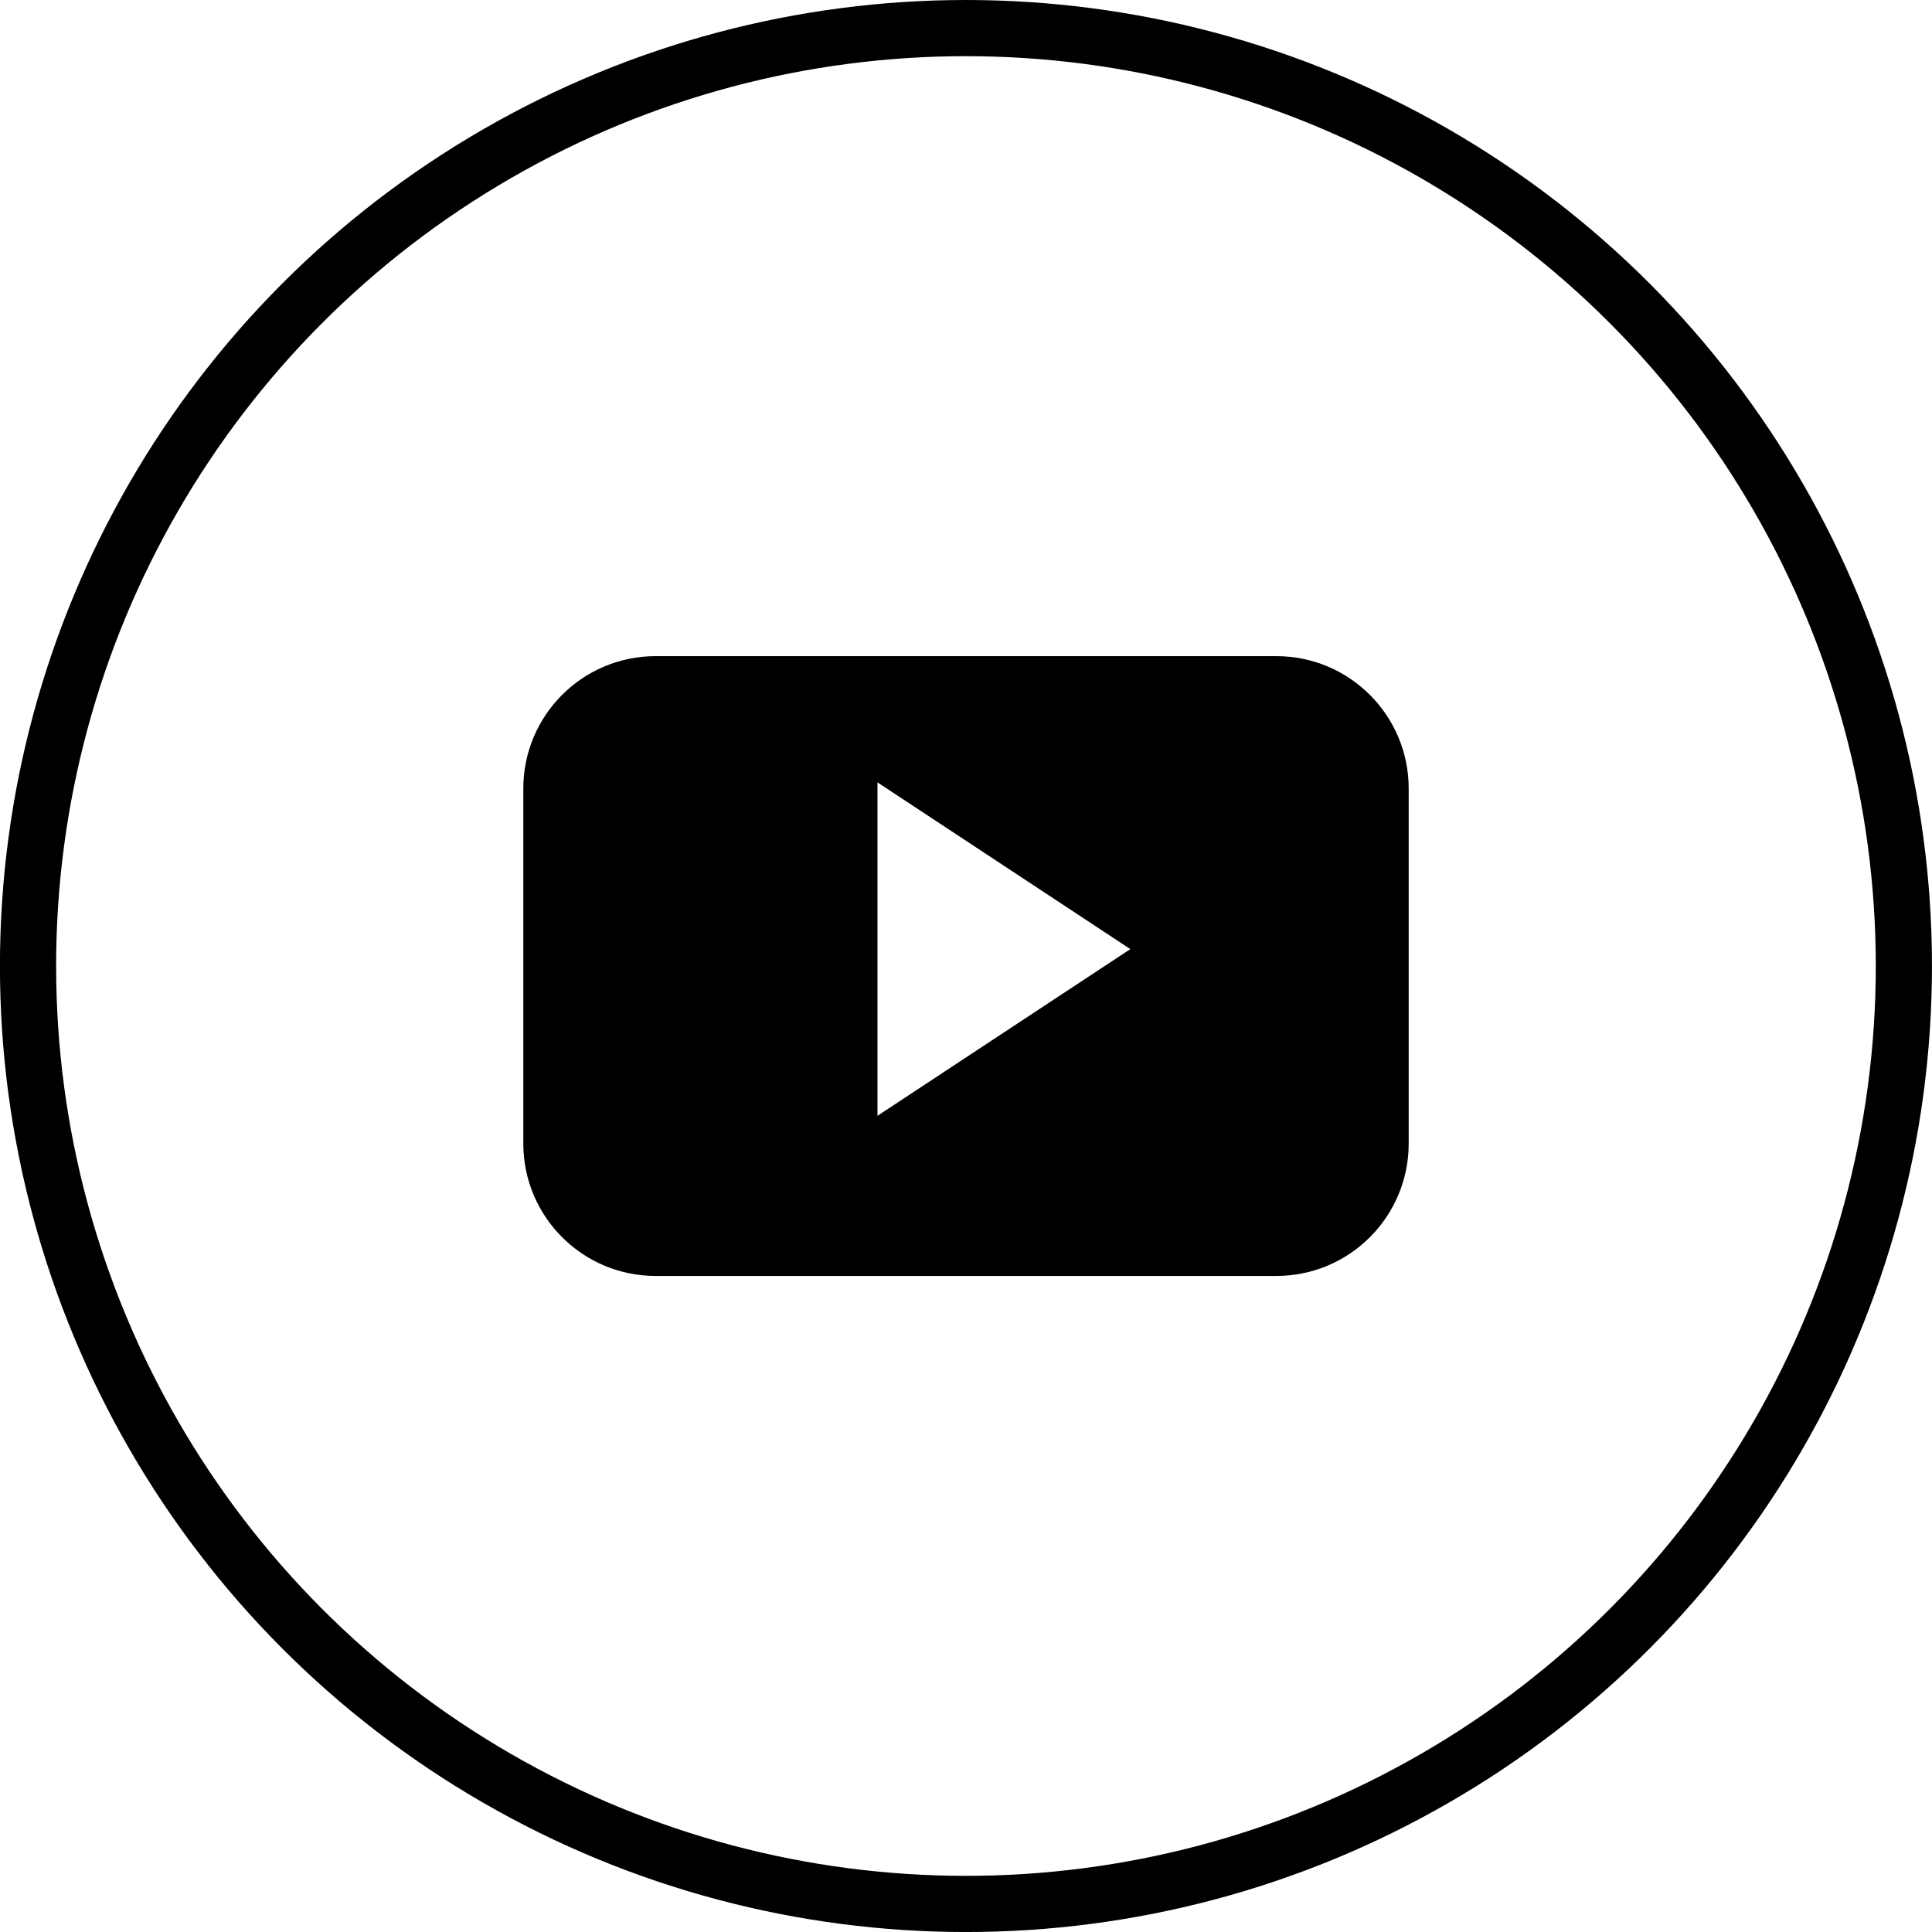 <?xml version="1.0" encoding="utf-8"?>
<!-- Generator: Adobe Illustrator 16.0.0, SVG Export Plug-In . SVG Version: 6.00 Build 0)  -->
<!DOCTYPE svg PUBLIC "-//W3C//DTD SVG 1.1//EN" "http://www.w3.org/Graphics/SVG/1.1/DTD/svg11.dtd">
<svg version="1.1" id="Capa_1" xmlns="http://www.w3.org/2000/svg" xmlns:xlink="http://www.w3.org/1999/xlink" x="0px" y="0px"
	 width="68.783px" height="68.784px" viewBox="21.442 21.441 68.783 68.784" enable-background="new 21.442 21.441 68.783 68.784"
	 xml:space="preserve">
<g>
	<circle fill="none" stroke="#000000" stroke-width="2" stroke-miterlimit="10" cx="55.832" cy="55.833" r="33.392"/>
	<g>
		<path id="YouTube__x28_alt_x29_" d="M71.594,49.515c0-2.604-2.109-4.714-4.71-4.714h-22.1c-2.603,0-4.711,2.11-4.711,4.714v12.638
			c0,2.604,2.108,4.714,4.711,4.714h22.1c2.601,0,4.71-2.11,4.71-4.714V49.515z M52.682,61.166V49.295l9.002,5.936L52.682,61.166z"
			/>
	</g>
</g>
</svg>
